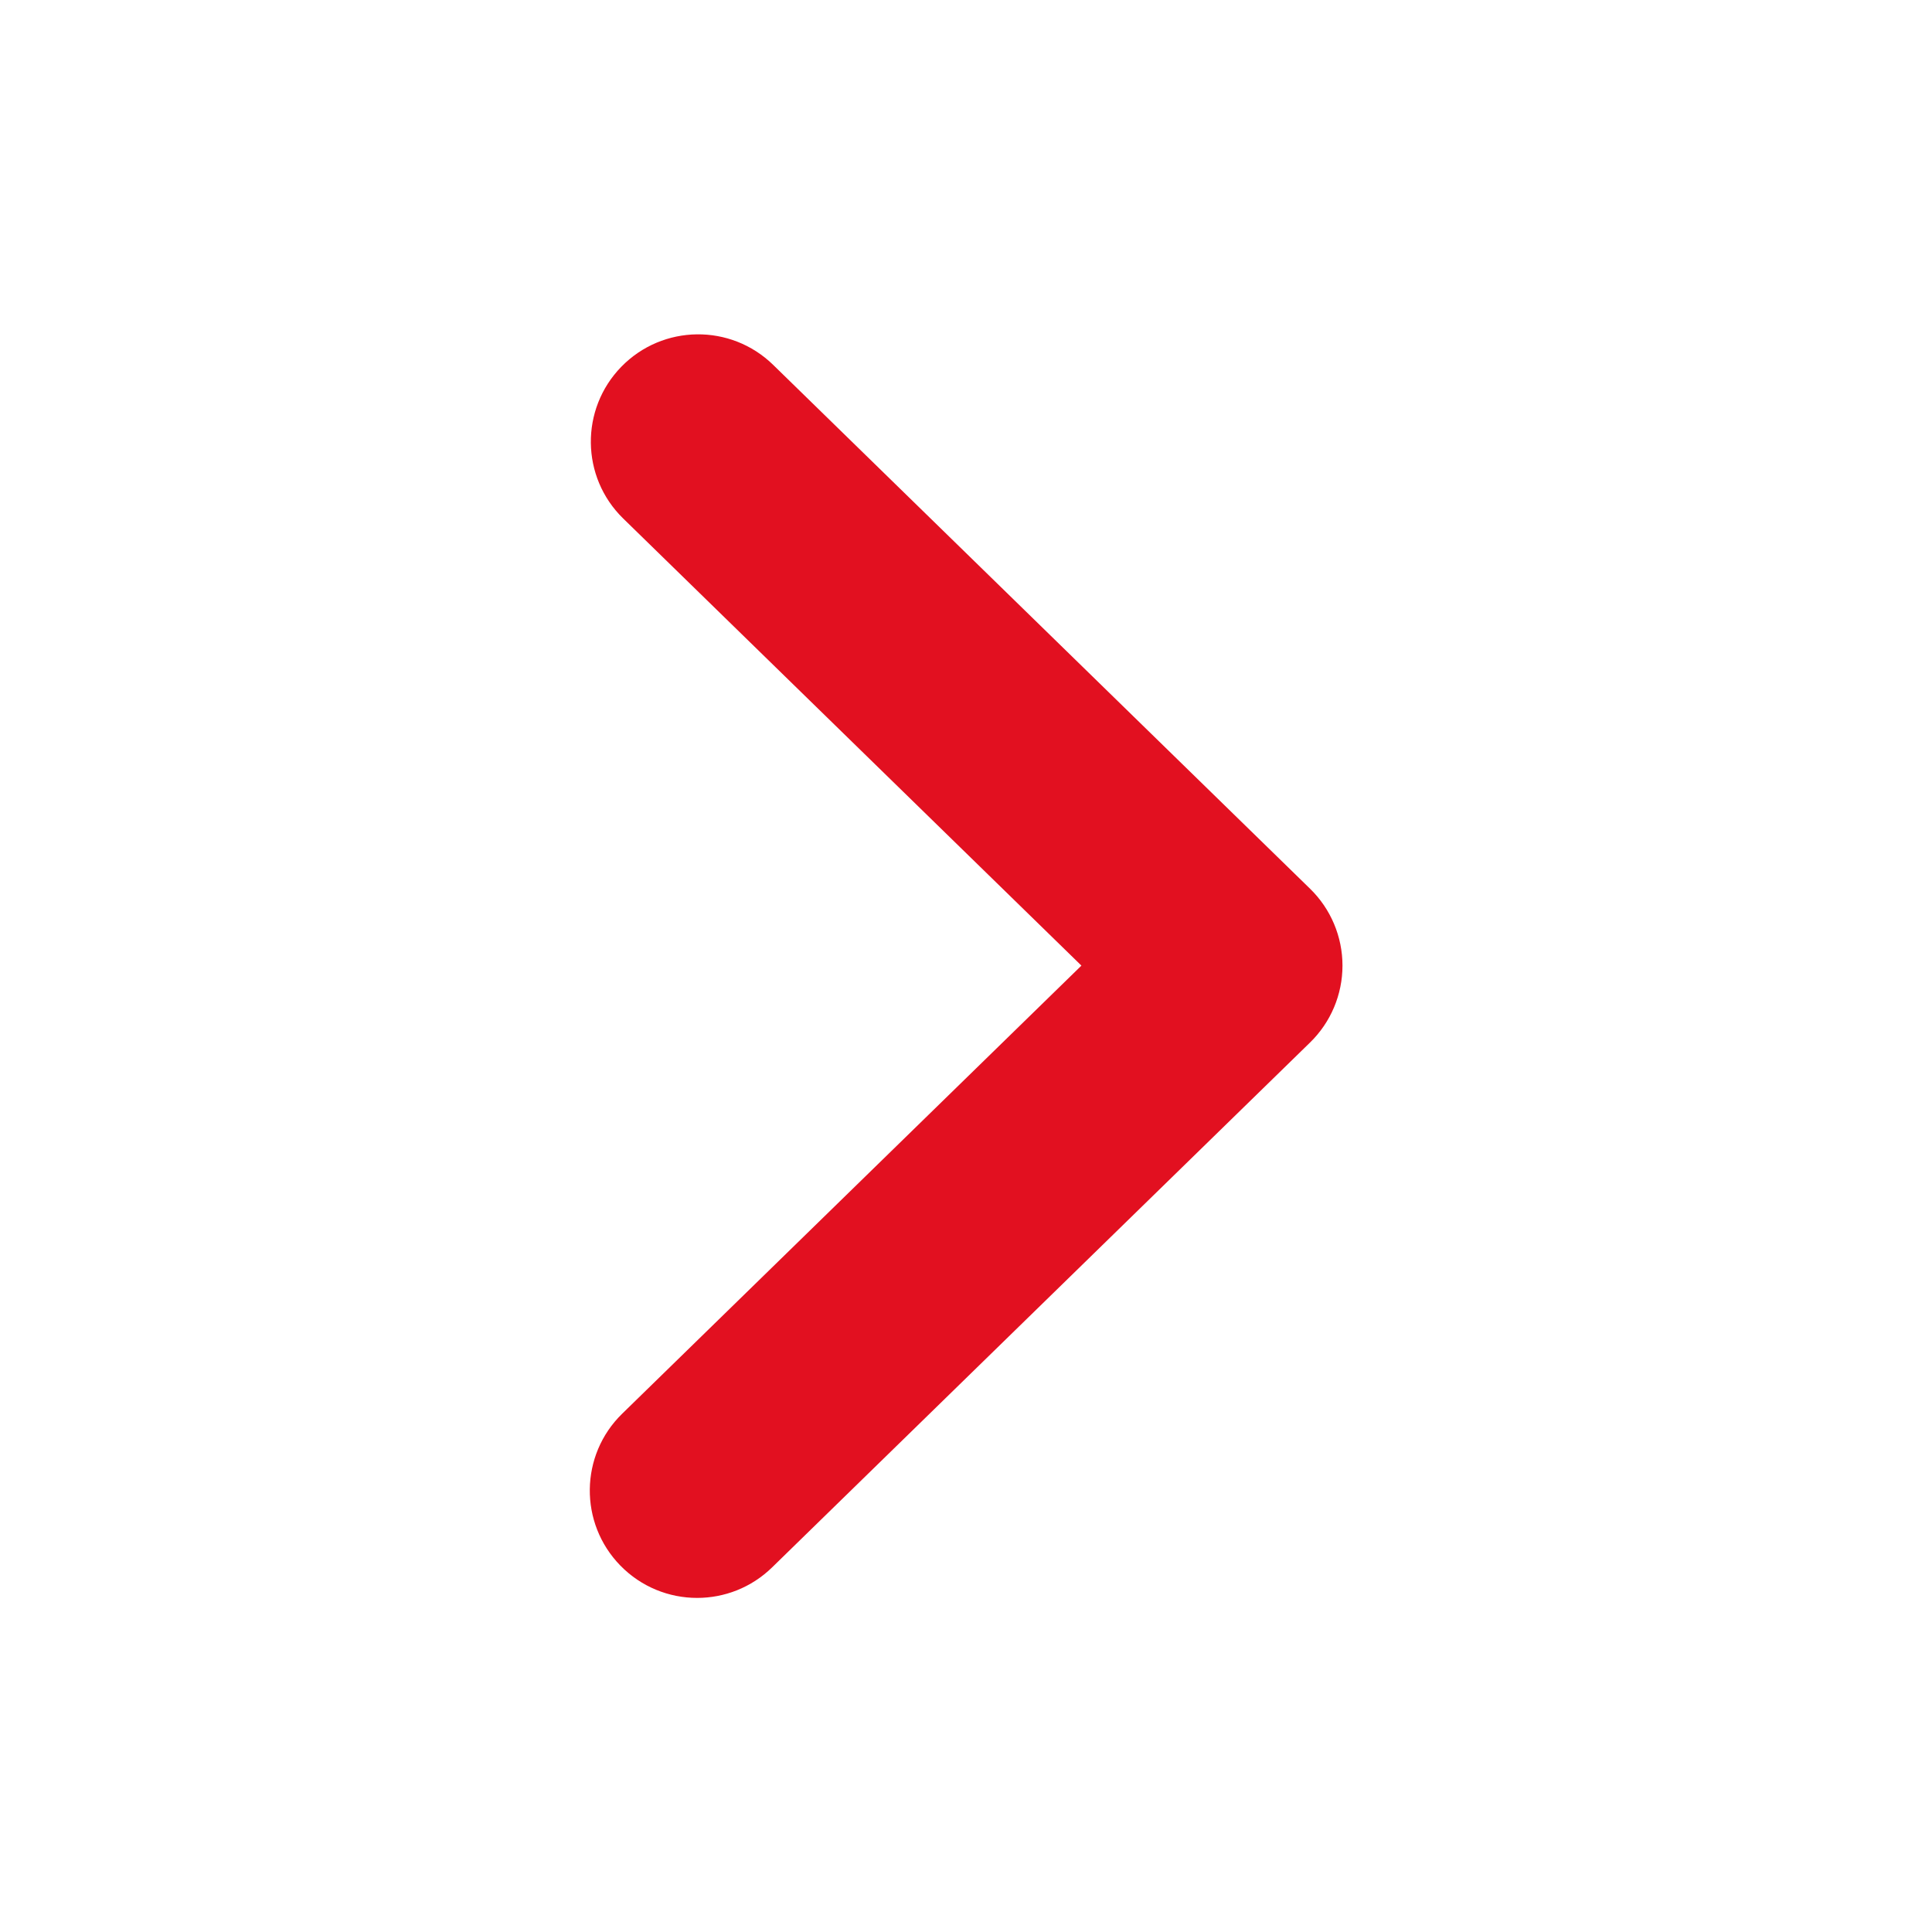 <svg xmlns="http://www.w3.org/2000/svg" xmlns:xlink="http://www.w3.org/1999/xlink" viewBox="0,0,256,256" width="64px" height="64px"><g fill="#e21020" fill-rule="nonzero" stroke="none" stroke-width="1" stroke-linecap="butt" stroke-linejoin="miter" stroke-miterlimit="10" stroke-dasharray="" stroke-dashoffset="0" font-family="none" font-weight="none" font-size="none" text-anchor="none" style="mix-blend-mode: normal"><g transform="scale(3.556,3.556)"><path d="M25.977,59.542c-1.04,0 -2.079,-0.403 -2.863,-1.207c-1.542,-1.581 -1.512,-4.114 0.069,-5.656l17.113,-16.698l-17.074,-16.66c-1.581,-1.542 -1.611,-4.075 -0.069,-5.656c1.544,-1.582 4.076,-1.612 5.657,-0.069l20.008,19.522c0.771,0.752 1.206,1.785 1.206,2.863c0,1.078 -0.435,2.11 -1.206,2.863l-20.047,19.56c-0.779,0.76 -1.787,1.138 -2.794,1.138z"></path></g></g></svg>